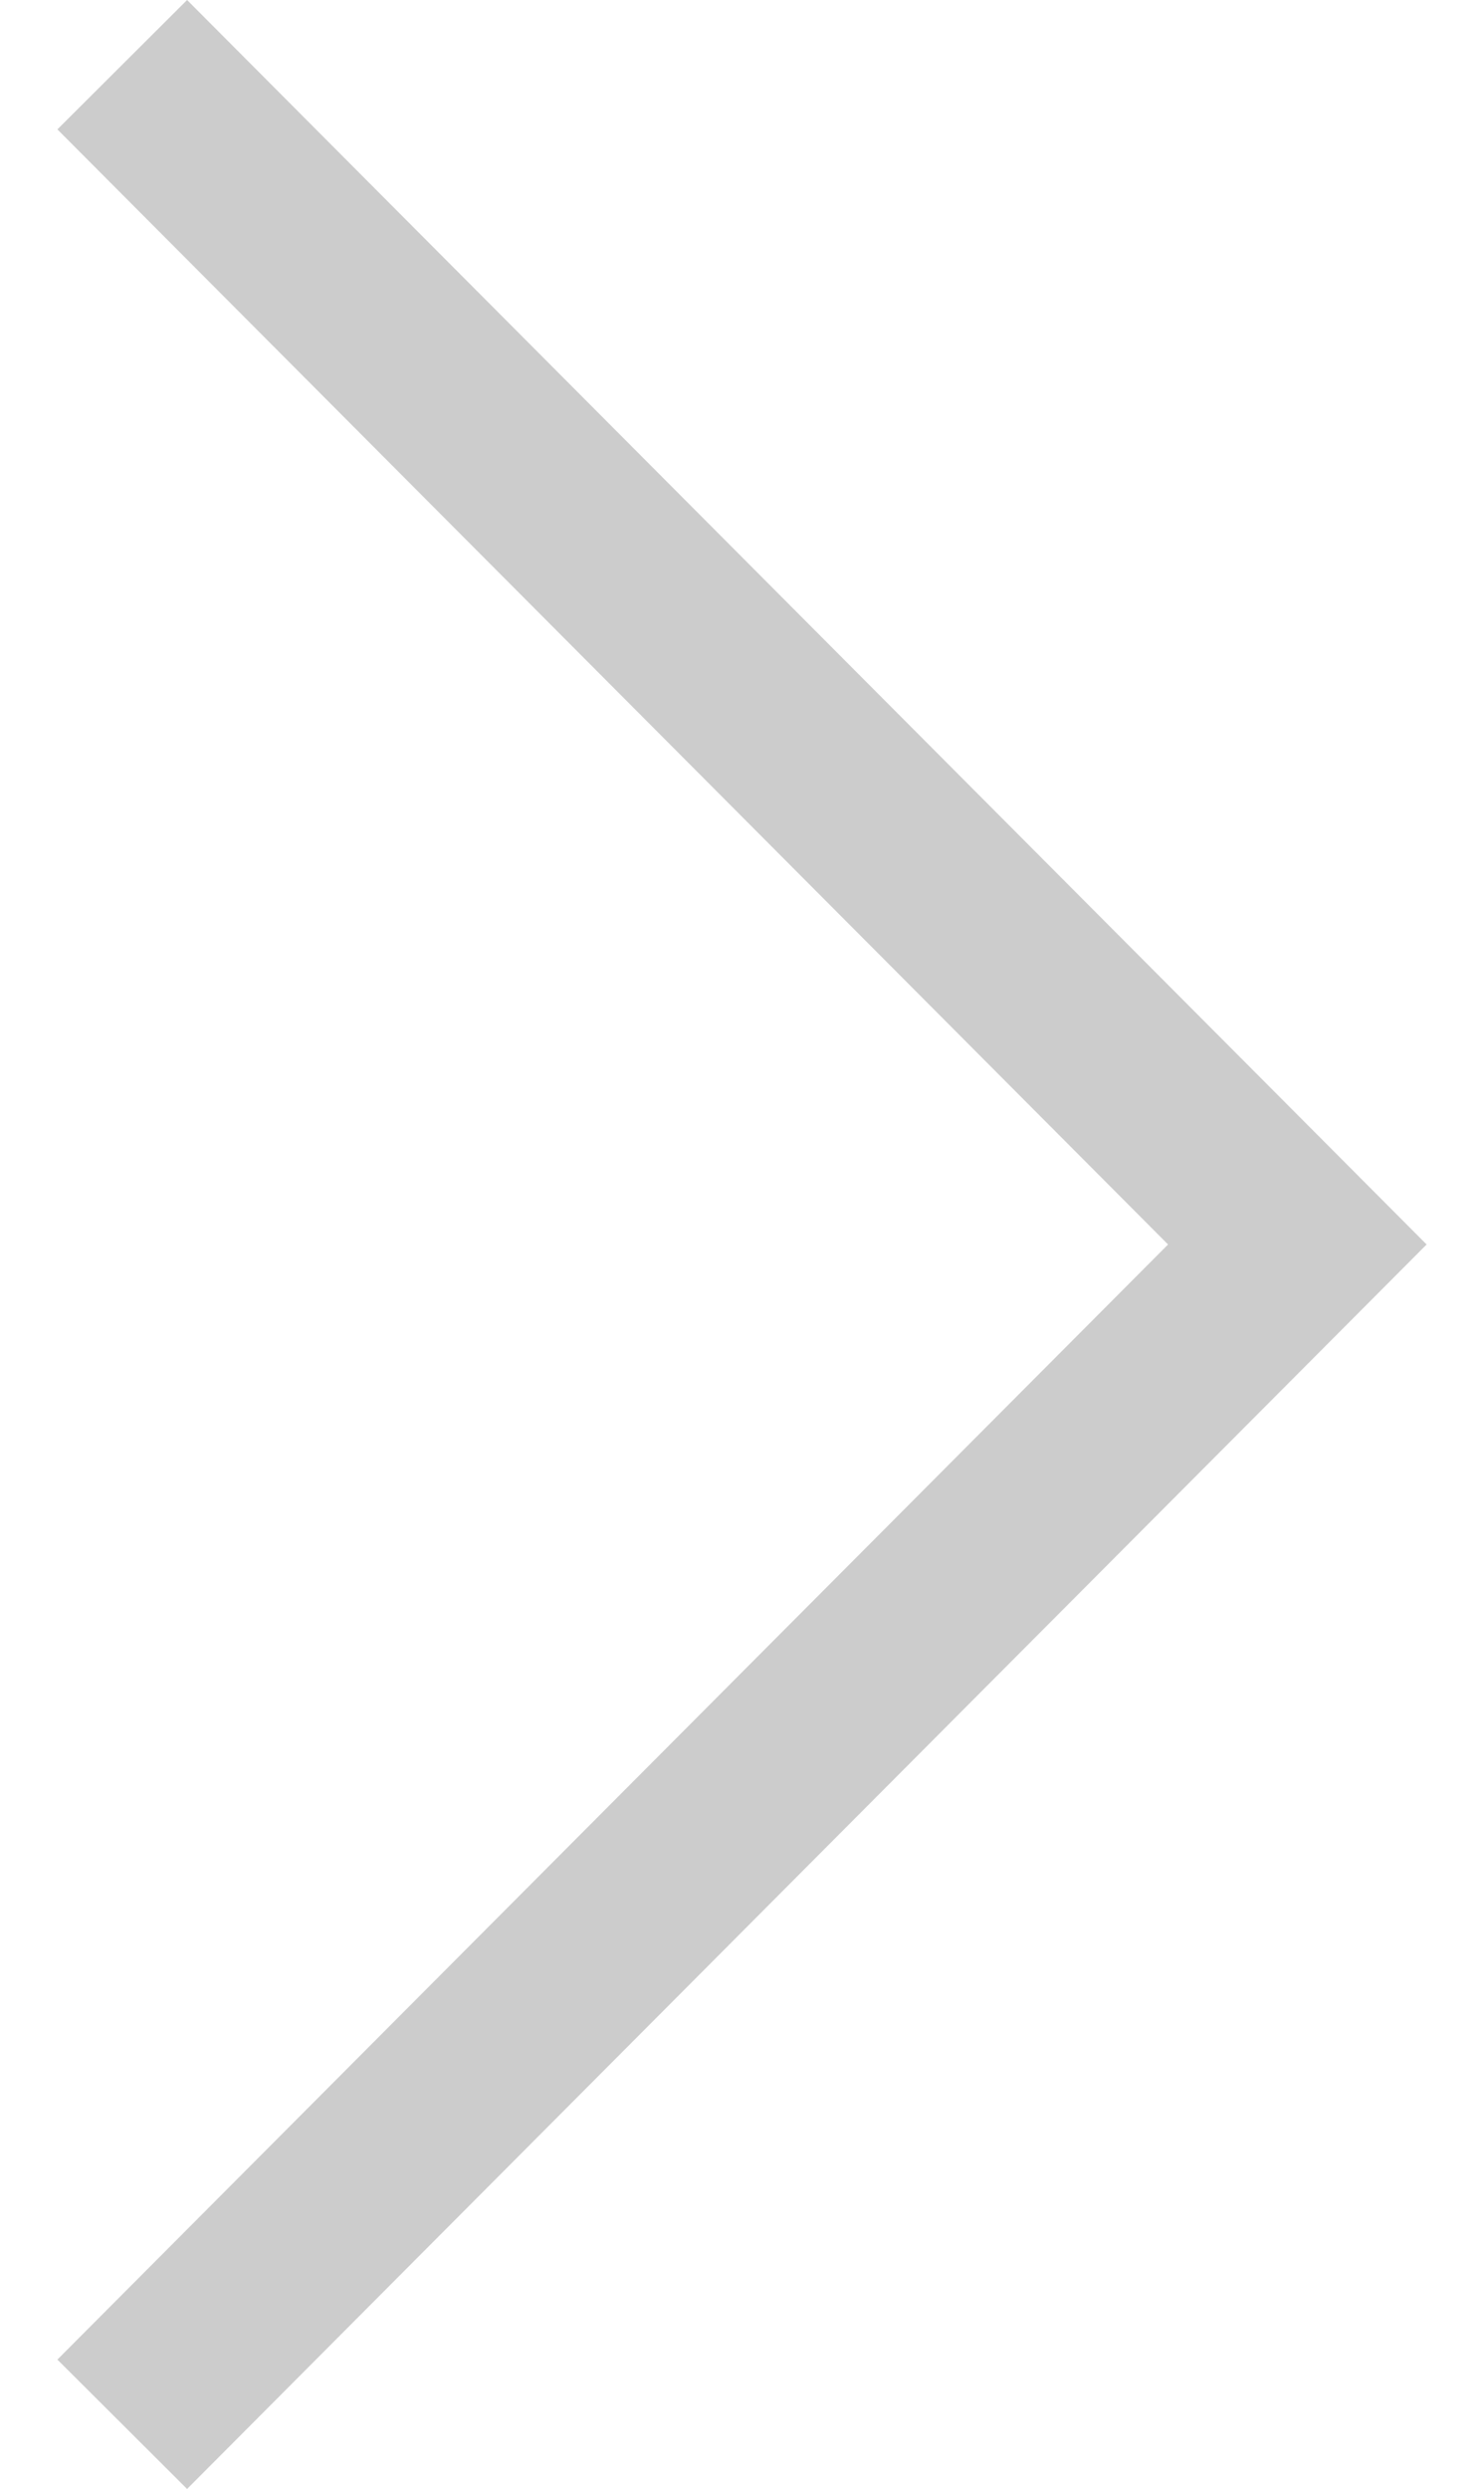 <?xml version="1.0" encoding="utf-8"?>
<!-- Generator: Adobe Illustrator 15.1.0, SVG Export Plug-In . SVG Version: 6.00 Build 0)  -->
<!DOCTYPE svg PUBLIC "-//W3C//DTD SVG 1.1//EN" "http://www.w3.org/Graphics/SVG/1.1/DTD/svg11.dtd">
<svg version="1.1" id="Layer_1" xmlns="http://www.w3.org/2000/svg" xmlns:xlink="http://www.w3.org/1999/xlink" x="0px" y="0px"
	 width="179px" height="300px" viewBox="0 0 179 300" enable-background="new 0 0 179 300" xml:space="preserve">
<polygon fill="#CCCCCC" points="22.566,300 172.078,150 22.566,0 6.922,15.594 140.891,150 6.922,284.406 "/>
</svg>
